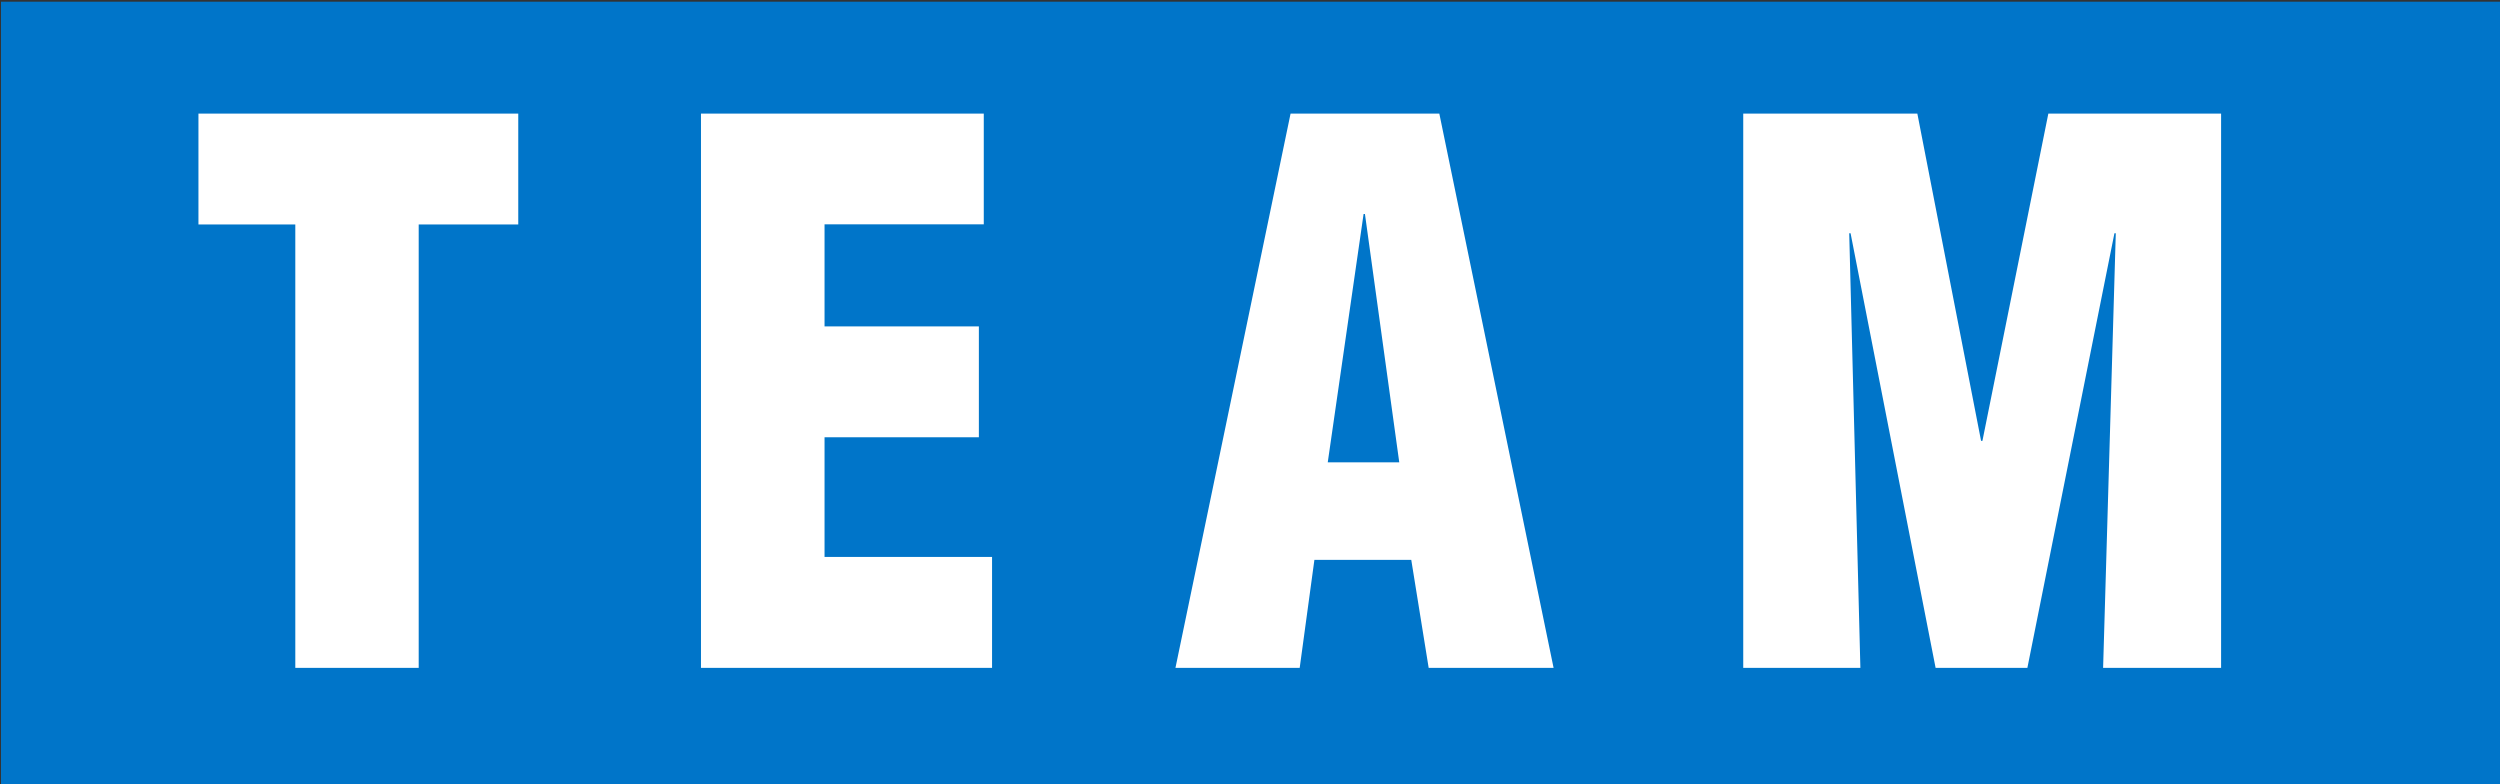 <svg version="1.2" xmlns="http://www.w3.org/2000/svg" viewBox="0 0 1479 464" width="1479" height="464">
	<rect x="0" y="0" width="1479" height="464" fill="#333333" stroke="none"/>
	<title>team-logo-svg</title>
	<style>
		.s0 { fill: #0075c9 } 
		.s1 { fill: #ffffff } 
	</style>
	<path id="Layer" class="s0" d="m0.6 1h1478.4v462.9h-1478.4z"/>
	<path id="Layer" fill-rule="evenodd" class="s1" d="m117.4 67.2h189.2v65.6h-58.9v262.3h-73v-262.3h-57.3zm370.4 262.3h99.1v65.6h-172.2v-327.9h167.3v65.5h-94.2v60.4h91.3v65.6h-91.3zm363.7-262.3l67.6 327.9h-73.9l-10.3-63.9h-57.3l-8.7 63.9h-73.5l68.1-327.9zm-23.7 206.3l-20.3-146.9h-0.8l-21.2 146.9zm486.2-206.3v327.9h-69.8l7.5-257.1h-0.8l-51.5 257.1h-54.3l-50.3-257.1h-0.8l6.6 257.1h-69.3v-327.9h103l37.7 193.6h0.8l39-193.6z"/>
</svg>